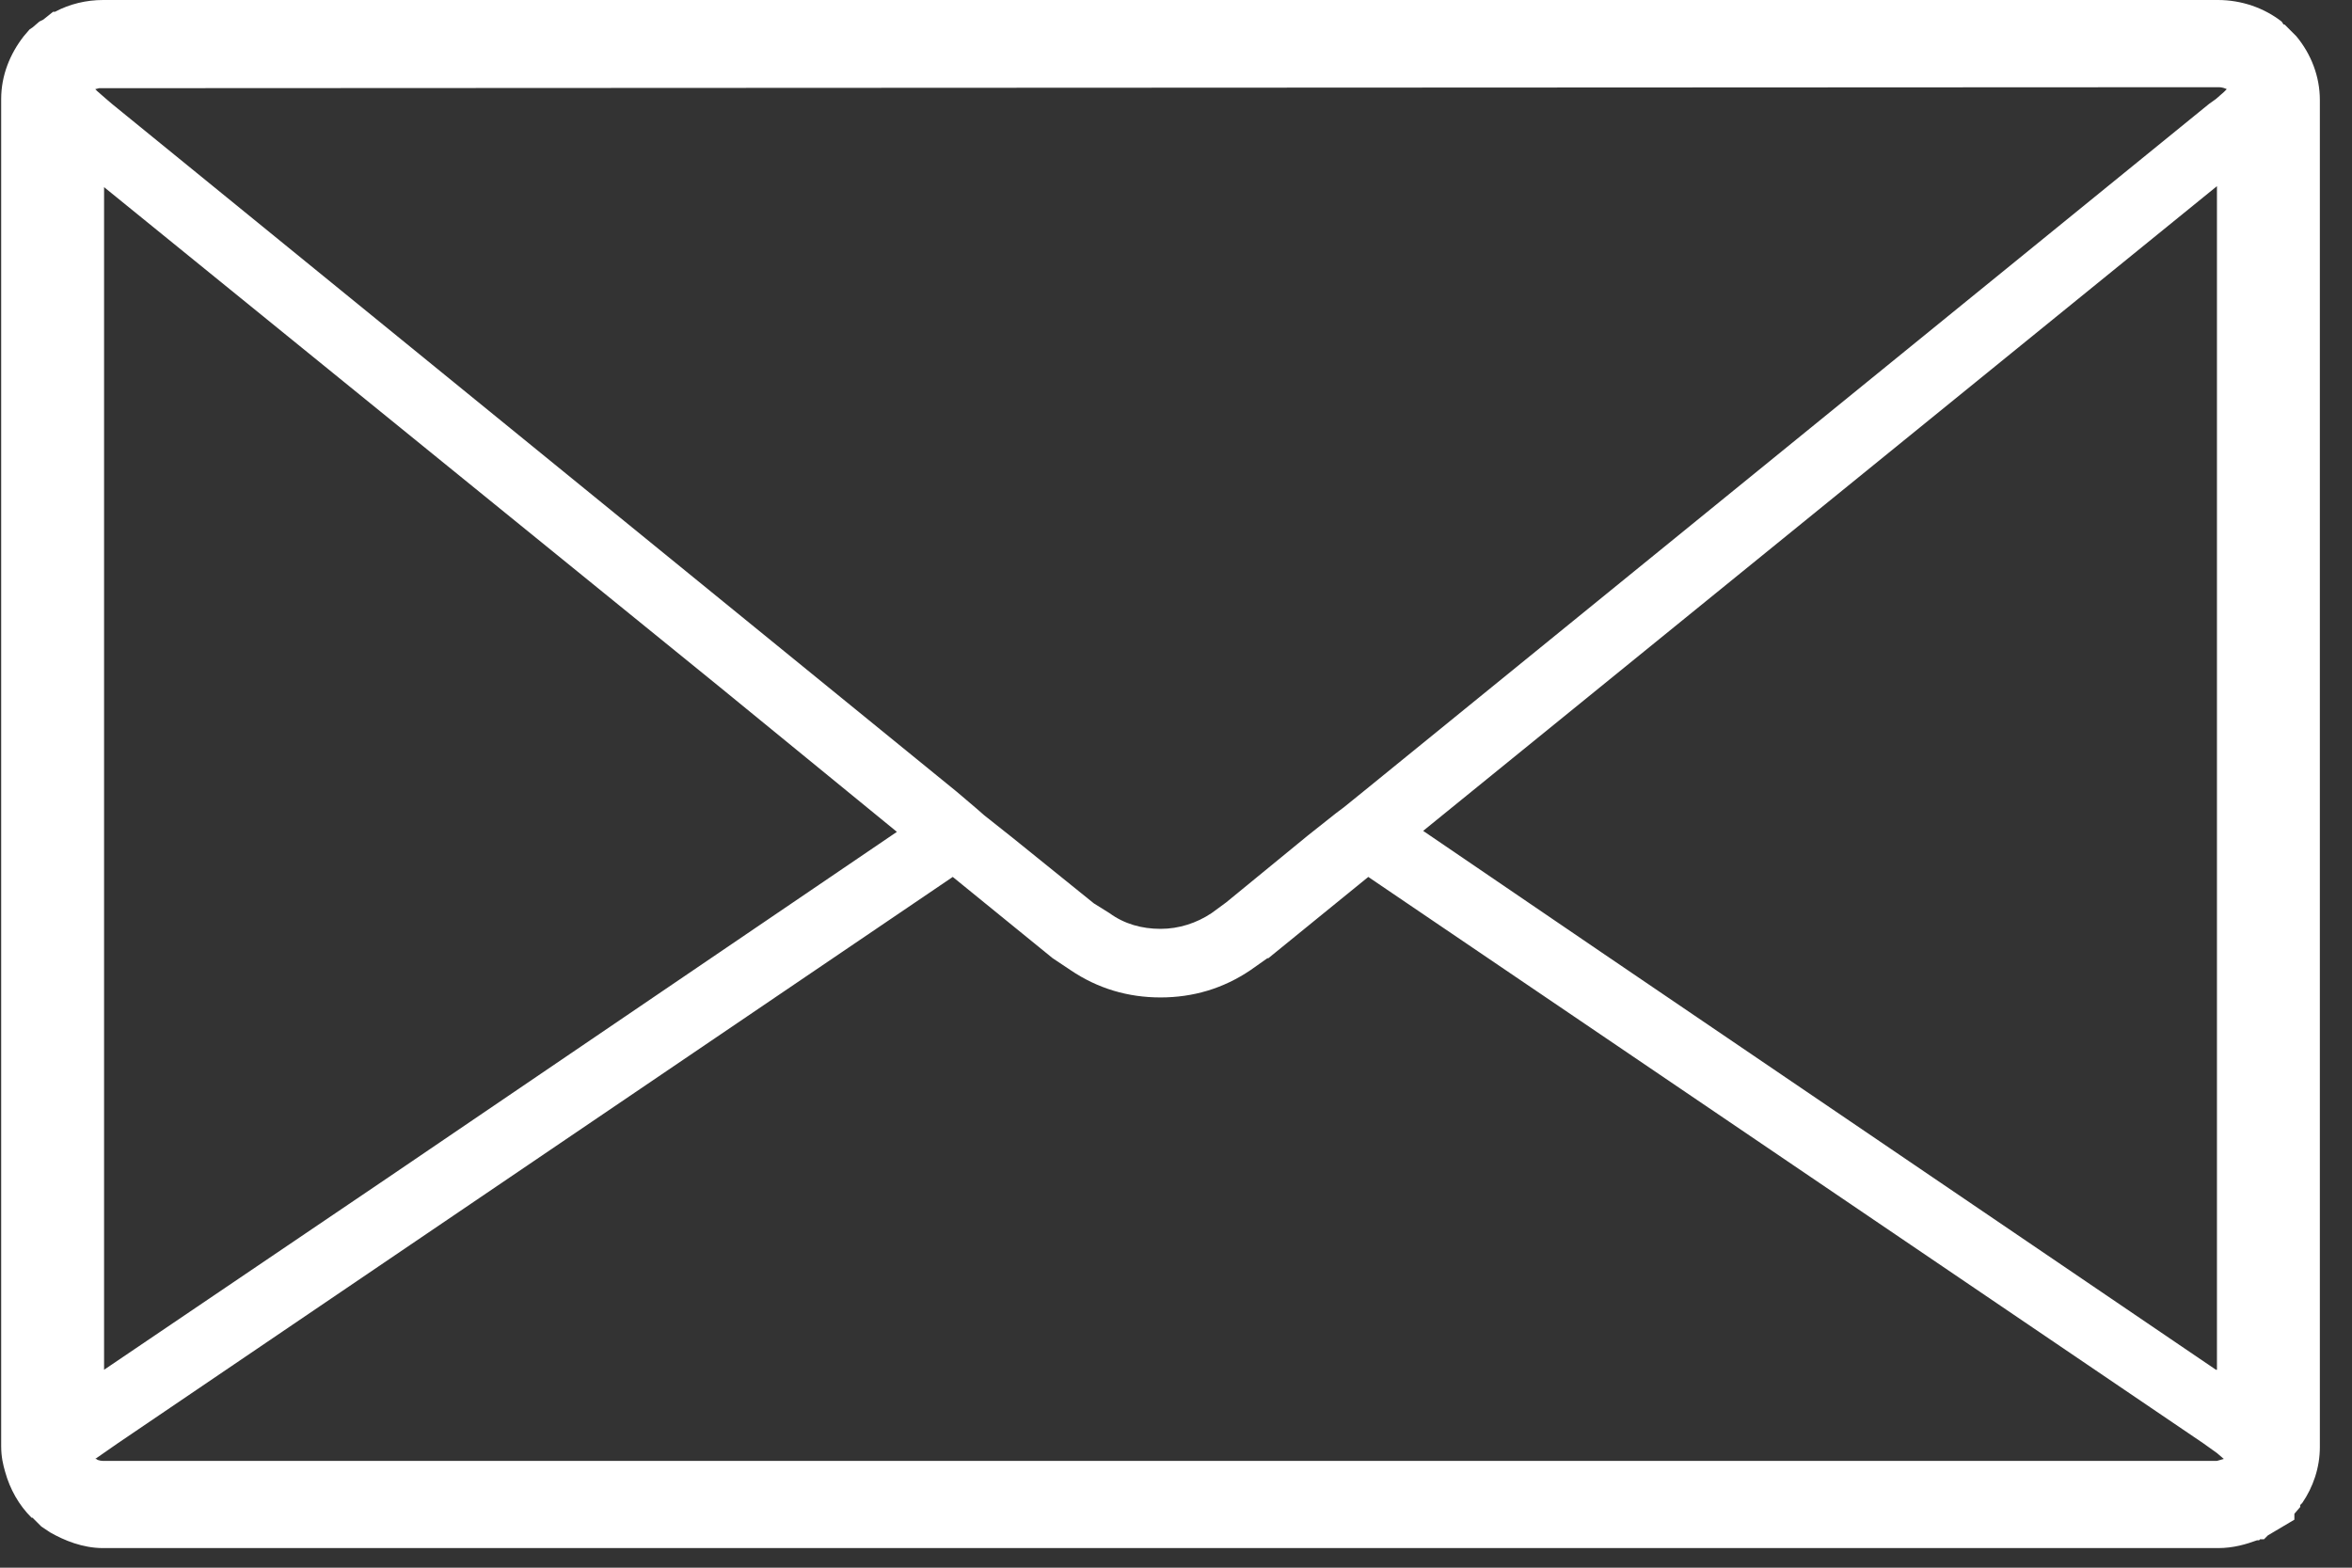 <svg width="24" height="16" viewBox="0 0 24 16" fill="none" xmlns="http://www.w3.org/2000/svg">
<rect x="0" y="0" width="24" height="16" fill="#333333" stroke="none"/>
<g clip-path="url(#clip0_335_1549)">
<path d="M23.432 0.37L23.392 0.33L23.372 0.31L23.312 0.25H23.302L23.282 0.22C23.102 0.08 22.872 0 22.632 0H1.052C0.882 0 0.712 0.04 0.562 0.12H0.542L0.442 0.2L0.402 0.22L0.332 0.28L0.302 0.3L0.242 0.37C0.102 0.55 0.012 0.77 0.012 1.01V14.76C0.012 14.87 0.032 14.95 0.052 15.02C0.102 15.2 0.192 15.36 0.322 15.49H0.332L0.382 15.54L0.422 15.58L0.482 15.62L0.512 15.64C0.652 15.72 0.842 15.8 1.052 15.8H22.632C22.792 15.8 22.922 15.76 23.032 15.72H23.052L23.062 15.71H23.102L23.142 15.67L23.412 15.51V15.45L23.472 15.38V15.36L23.492 15.34C23.602 15.18 23.672 14.98 23.672 14.77V1.02C23.672 0.78 23.582 0.55 23.432 0.37ZM22.722 0.91L22.692 0.94L22.612 1.01L22.542 1.06L13.922 8.07L13.712 8.24L13.632 8.3L13.342 8.53L12.512 9.21L12.362 9.32C12.212 9.42 12.032 9.48 11.842 9.48C11.652 9.48 11.472 9.43 11.322 9.32L11.162 9.22L10.332 8.55L10.042 8.32L9.962 8.25L9.762 8.08L1.142 1.06L1.072 1L0.992 0.93L0.972 0.91L1.012 0.9H1.062L22.642 0.89C22.672 0.89 22.702 0.9 22.722 0.91C22.722 0.91 22.722 0.91 22.732 0.91H22.722ZM1.062 13.98V1.91L7.342 7.01L9.152 8.49L3.972 12.01L1.062 13.98ZM22.612 13.98L16.342 9.72L14.522 8.48L22.622 1.9V13.98H22.612ZM0.972 14.89L1.202 14.73L9.722 8.95L10.742 9.78L10.922 9.9C11.202 10.09 11.512 10.18 11.842 10.18C12.172 10.18 12.482 10.09 12.762 9.9L12.932 9.78H12.942L13.962 8.95L22.482 14.73L22.552 14.78L22.622 14.83L22.692 14.89L22.622 14.91H1.052C1.052 14.91 1.002 14.91 0.982 14.89H0.972Z" fill="white"/>
</g>
<defs>
<clipPath id="clip0_335_1549">
<rect width="23.68" height="15.8" fill="white"/>
</clipPath>
</defs>
</svg>
